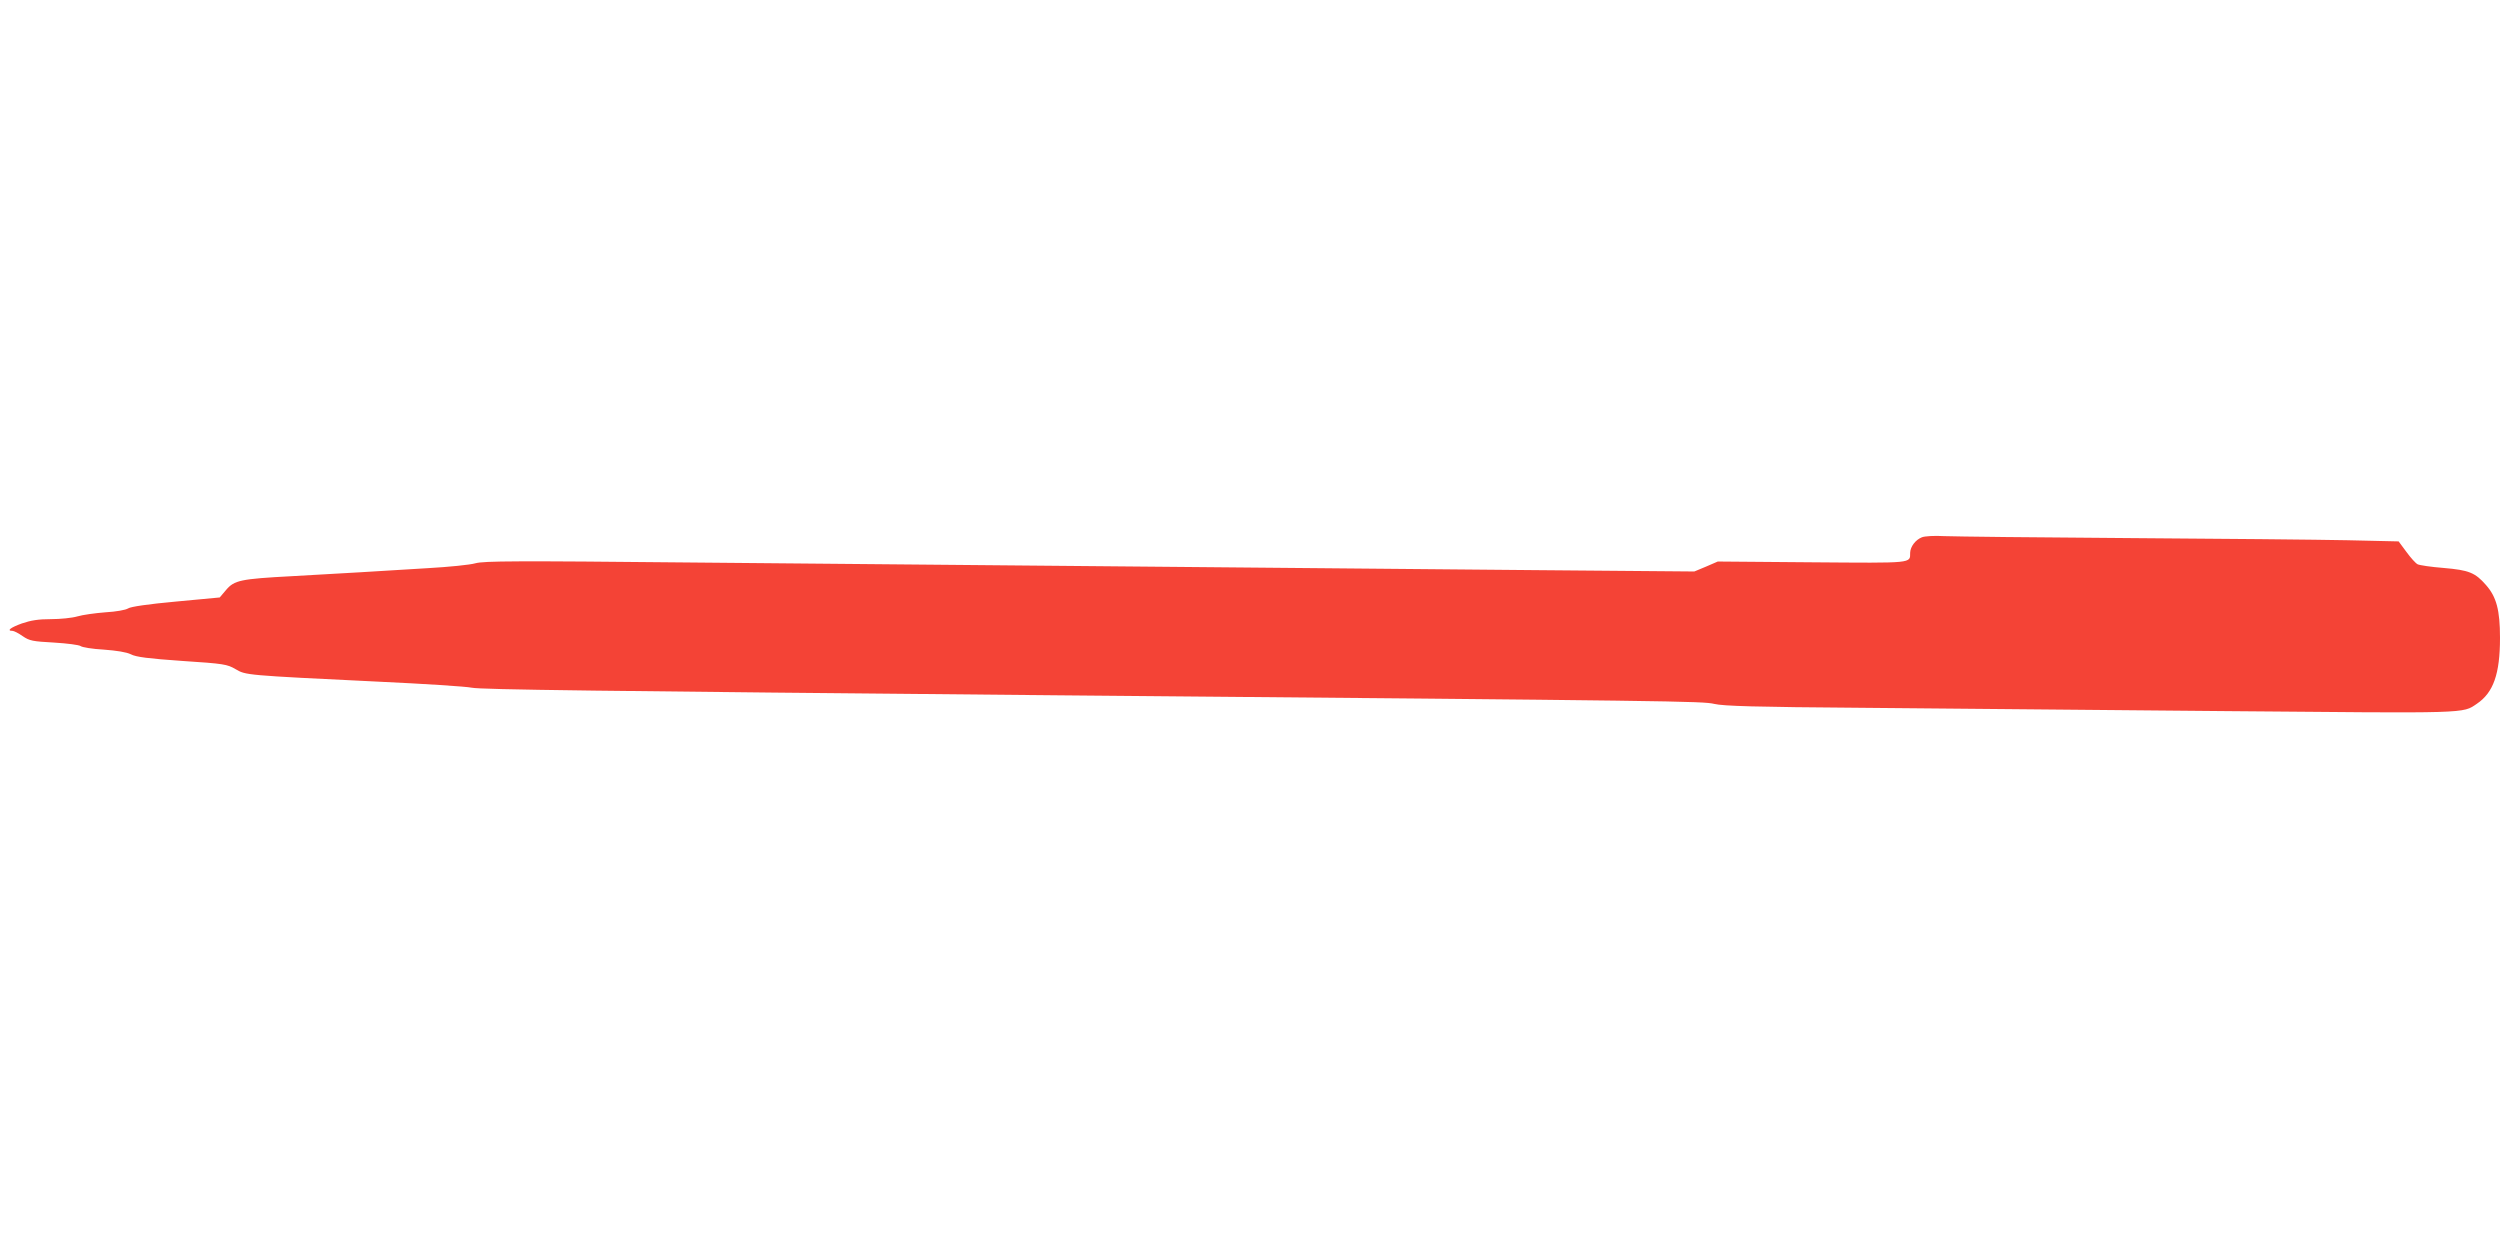 <?xml version="1.0" standalone="no"?>
<!DOCTYPE svg PUBLIC "-//W3C//DTD SVG 20010904//EN"
 "http://www.w3.org/TR/2001/REC-SVG-20010904/DTD/svg10.dtd">
<svg version="1.0" xmlns="http://www.w3.org/2000/svg"
 width="1280pt" height="640pt" viewBox="0 0 1280 640"
 preserveAspectRatio="xMidYMid meet">
<g transform="translate(0,640) scale(0.1,-0.1)"
fill="#f44336" stroke="none">
<path d="M9840 3649 c-33 -13 -59 -48 -60 -79 -1 -55 21 -53 -501 -49 l-484 4
-60 -26 -60 -25 -825 7 c-1458 13 -3237 29 -4316 39 -894 9 -1057 8 -1100 -4
-27 -8 -137 -19 -244 -25 -107 -7 -262 -16 -345 -21 -82 -5 -240 -14 -350 -20
-264 -14 -295 -21 -337 -70 l-33 -39 -224 -21 c-142 -13 -231 -26 -245 -35
-12 -8 -62 -17 -116 -20 -52 -4 -117 -13 -144 -21 -27 -8 -88 -14 -135 -14
-64 0 -102 -6 -149 -22 -58 -21 -80 -38 -48 -38 7 0 31 -12 52 -27 35 -24 51
-27 161 -33 67 -4 128 -12 136 -18 7 -6 61 -15 118 -18 67 -5 117 -13 139 -24
26 -14 91 -22 263 -34 214 -14 230 -17 273 -42 53 -31 46 -31 729 -64 237 -11
453 -25 480 -31 50 -10 627 -17 3005 -39 3190 -28 3297 -30 3357 -44 46 -11
208 -16 763 -20 388 -4 1228 -11 1867 -17 1242 -11 1200 -13 1275 38 84 57
118 152 118 337 0 142 -18 210 -72 271 -55 63 -87 76 -216 87 -64 5 -125 14
-134 19 -10 5 -36 34 -57 63 l-40 54 -263 6 c-145 3 -648 8 -1118 11 -470 3
-895 8 -945 10 -51 3 -101 0 -115 -6z"/>
</g>
</svg>
